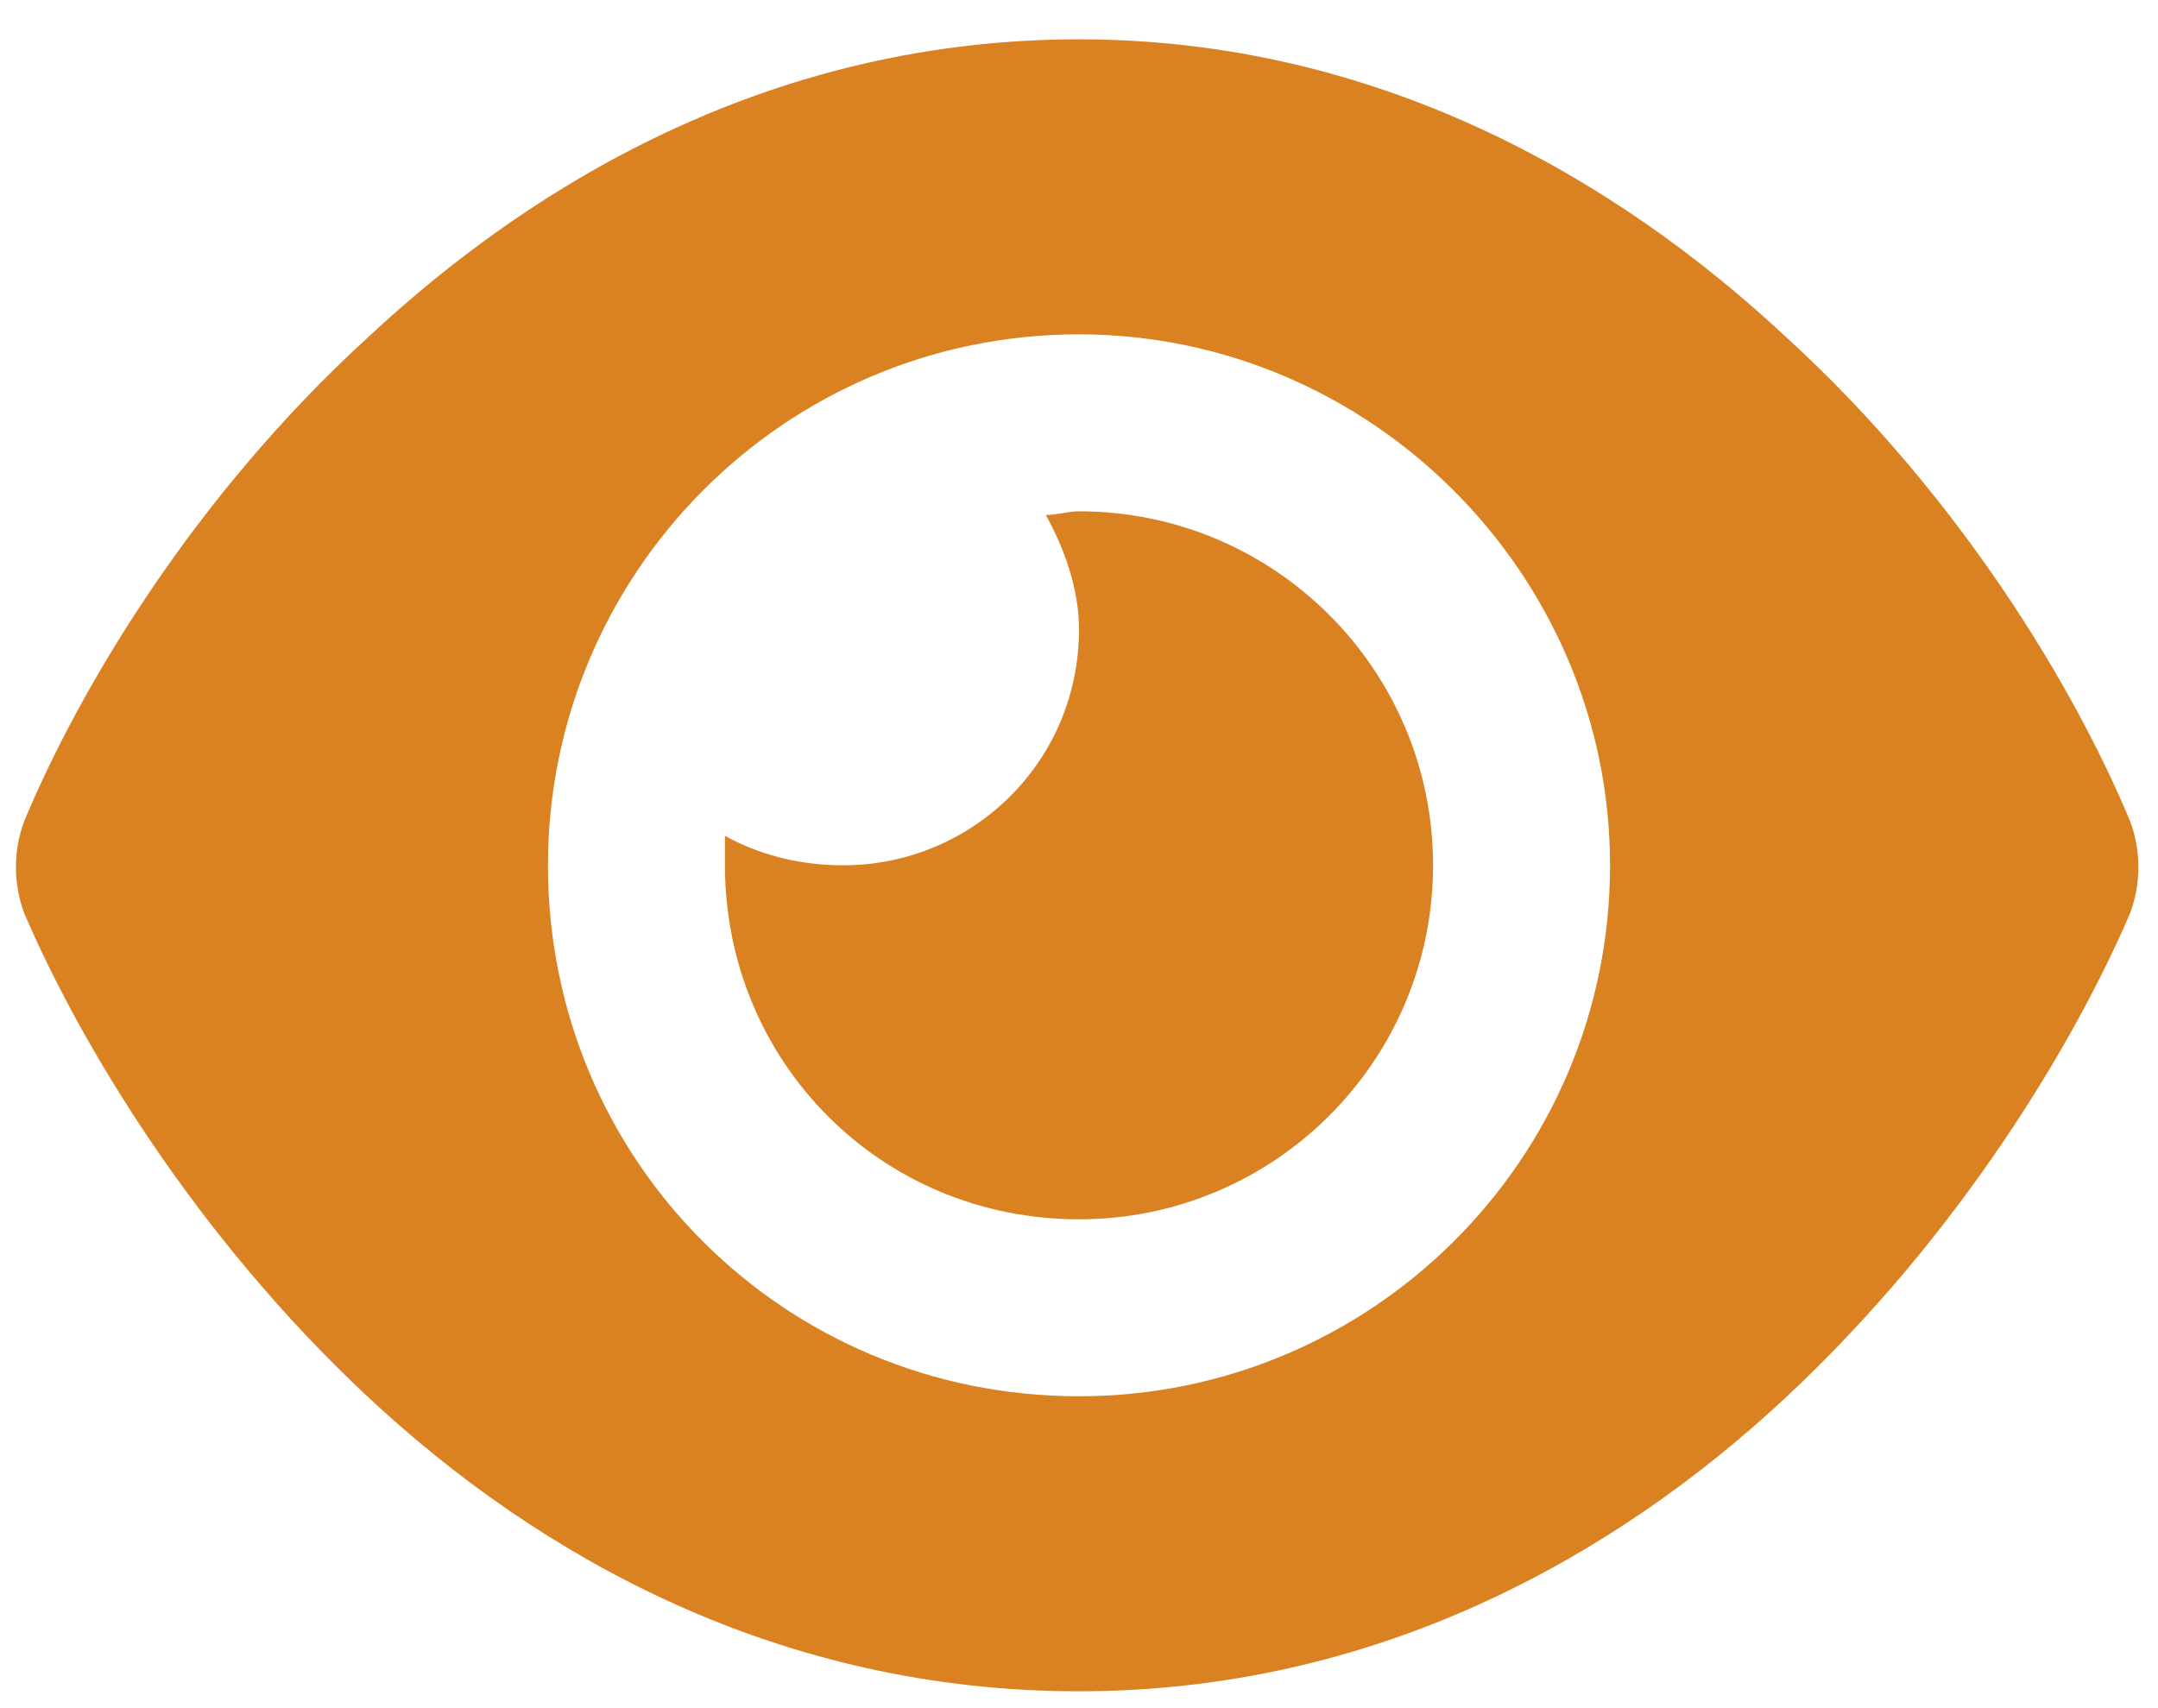 <svg xmlns="http://www.w3.org/2000/svg" width="48" height="38" viewBox="0 0 48 38" fill="none"><path d="M23.262 11.457C23.508 11.457 23.754 11.375 24 11.375C28.348 11.375 31.875 14.902 31.875 19.25C31.875 23.598 28.348 27.125 24 27.125C19.57 27.125 16.125 23.598 16.125 19.25C16.125 19.086 16.125 18.84 16.125 18.594C16.863 19.004 17.766 19.25 18.75 19.25C21.621 19.25 24 16.953 24 14C24 13.098 23.672 12.195 23.262 11.457ZM39.75 7.52C43.605 11.047 46.148 15.312 47.379 18.266C47.625 18.922 47.625 19.66 47.379 20.316C46.148 23.188 43.605 27.453 39.75 31.062C35.895 34.672 30.562 37.625 24 37.625C17.355 37.625 12.023 34.672 8.168 31.062C4.312 27.453 1.77 23.188 0.539 20.316C0.293 19.66 0.293 18.922 0.539 18.266C1.77 15.312 4.312 11.047 8.168 7.52C12.023 3.91 17.355 0.875 24 0.875C30.562 0.875 35.895 3.91 39.75 7.52ZM24 7.438C17.438 7.438 12.188 12.77 12.188 19.25C12.188 25.812 17.438 31.062 24 31.062C30.48 31.062 35.812 25.812 35.812 19.25C35.812 12.77 30.48 7.438 24 7.438Z" fill="#DA8121"></path></svg>